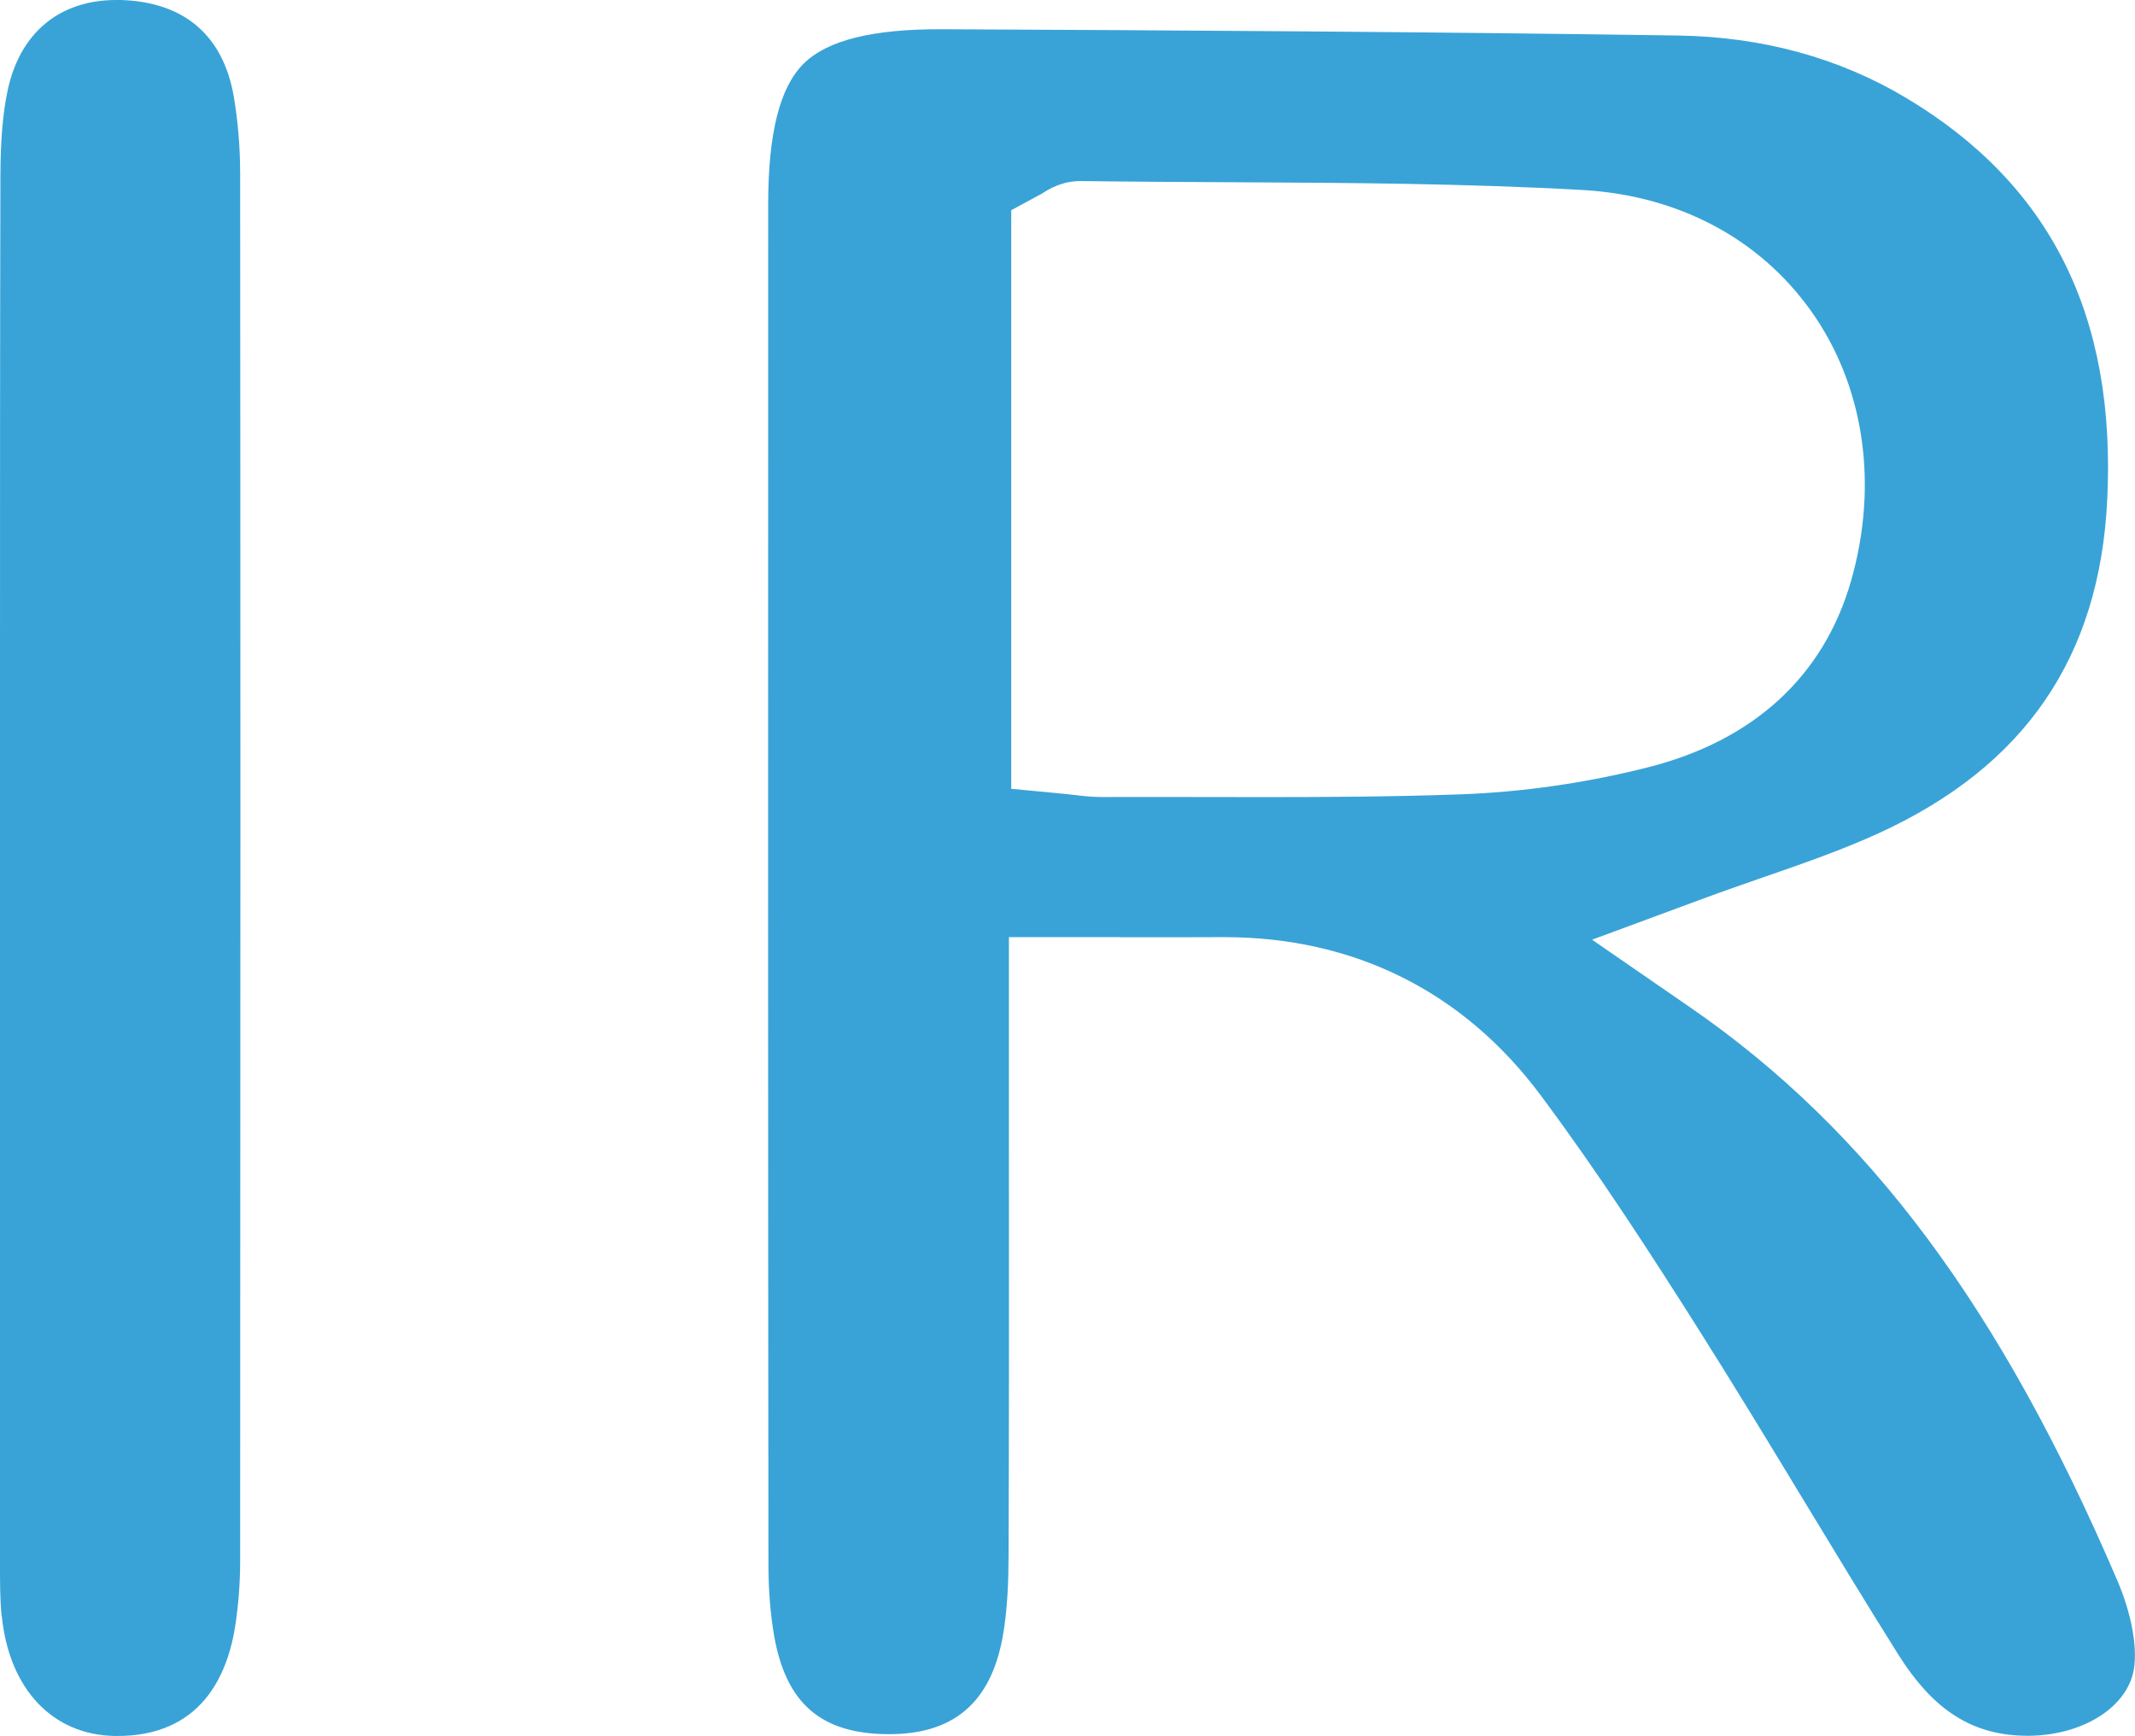 <?xml version="1.0" encoding="UTF-8"?>
<svg xmlns="http://www.w3.org/2000/svg" id="Layer_2" data-name="Layer 2" viewBox="0 0 259.14 210.73">
  <defs>
    <style>
      .cls-1 {
        fill: #39a3d7;
        stroke-width: 0px;
      }
    </style>
  </defs>
  <g id="Layer_1-2" data-name="Layer 1">
    <g>
      <path class="cls-1" d="m136.04,113.77c4.18,0,8.17.02,12.16-.01.14,0,.28,0,.42,0,15.74,0,28.99,6.61,38.34,19.14,6.89,9.23,13.24,19.04,19.08,28.27,4.38,6.92,8.68,14.01,12.83,20.86,3.75,6.19,7.63,12.59,11.53,18.8,4.05,6.45,8.53,9.49,14.52,9.84,7.16.44,13.34-3.15,14.1-8.15.41-2.75-.34-6.73-2.02-10.65-14.21-33.2-30.21-54.66-51.87-69.6l-11.89-8.2,13.55-5.01c2.37-.88,4.76-1.7,7.07-2.51,5.03-1.74,9.78-3.39,14.29-5.46,17.65-8.12,26.69-21.33,27.62-40.41,1.09-22.33-6.87-38.28-24.35-48.76-8.17-4.9-17.53-7.46-27.83-7.61-30.06-.45-60.63-.63-89.18-.76-8.5-.04-14,1.33-16.88,4.19-2.88,2.87-4.28,8.41-4.29,16.96-.02,63.84-.02,116.32.03,165.14,0,3.18.24,6.11.69,8.72,1.44,8.21,5.69,11.89,13.77,11.95,7.95.07,12.49-3.78,13.96-11.74.62-3.38.72-7.01.73-10.11.06-16.56.05-32.81.04-50.02v-24.88s7.5,0,7.5,0c2.07,0,4.09,0,6.06,0Zm-13.3-18.03V25.52l3.78-2.05c.73-.48,2.37-1.53,4.78-1.49,5.97.08,12.05.11,17.93.14,14.01.07,28.5.14,42.8.94,11.64.65,21.51,5.87,27.79,14.69,6.45,9.06,8.22,21,4.86,32.75-3.31,11.58-11.84,19.41-24.68,22.65-7.56,1.91-15.24,3.01-22.84,3.28-7.87.28-15.81.33-23.61.33-2.68,0-5.34,0-7.98-.01-3.95,0-7.89-.02-11.84,0-1.2,0-2.23-.12-3.16-.23-.33-.04-.68-.08-1.04-.12l-6.79-.65Z"></path>
      <path class="cls-1" d="m.22,196.19c.9,8.88,6.19,14.45,13.79,14.54,10.41.11,13.68-7.37,14.59-13.68.37-2.55.55-5.09.55-7.54.04-62.76.04-117.87,0-168.45,0-3.15-.26-6.27-.76-9.26C27.12,4.31,22.38.24,14.66,0c-.18,0-.36,0-.54,0C7.22,0,2.43,3.97.93,10.96.34,13.74.07,16.94.05,21.32,0,42.42,0,63.89,0,84.66v20.63s0,16.61,0,16.61c0,22.14,0,44.28,0,66.42v1.24c0,2.35-.01,4.57.2,6.64Z"></path>
    </g>
  </g>
</svg>
